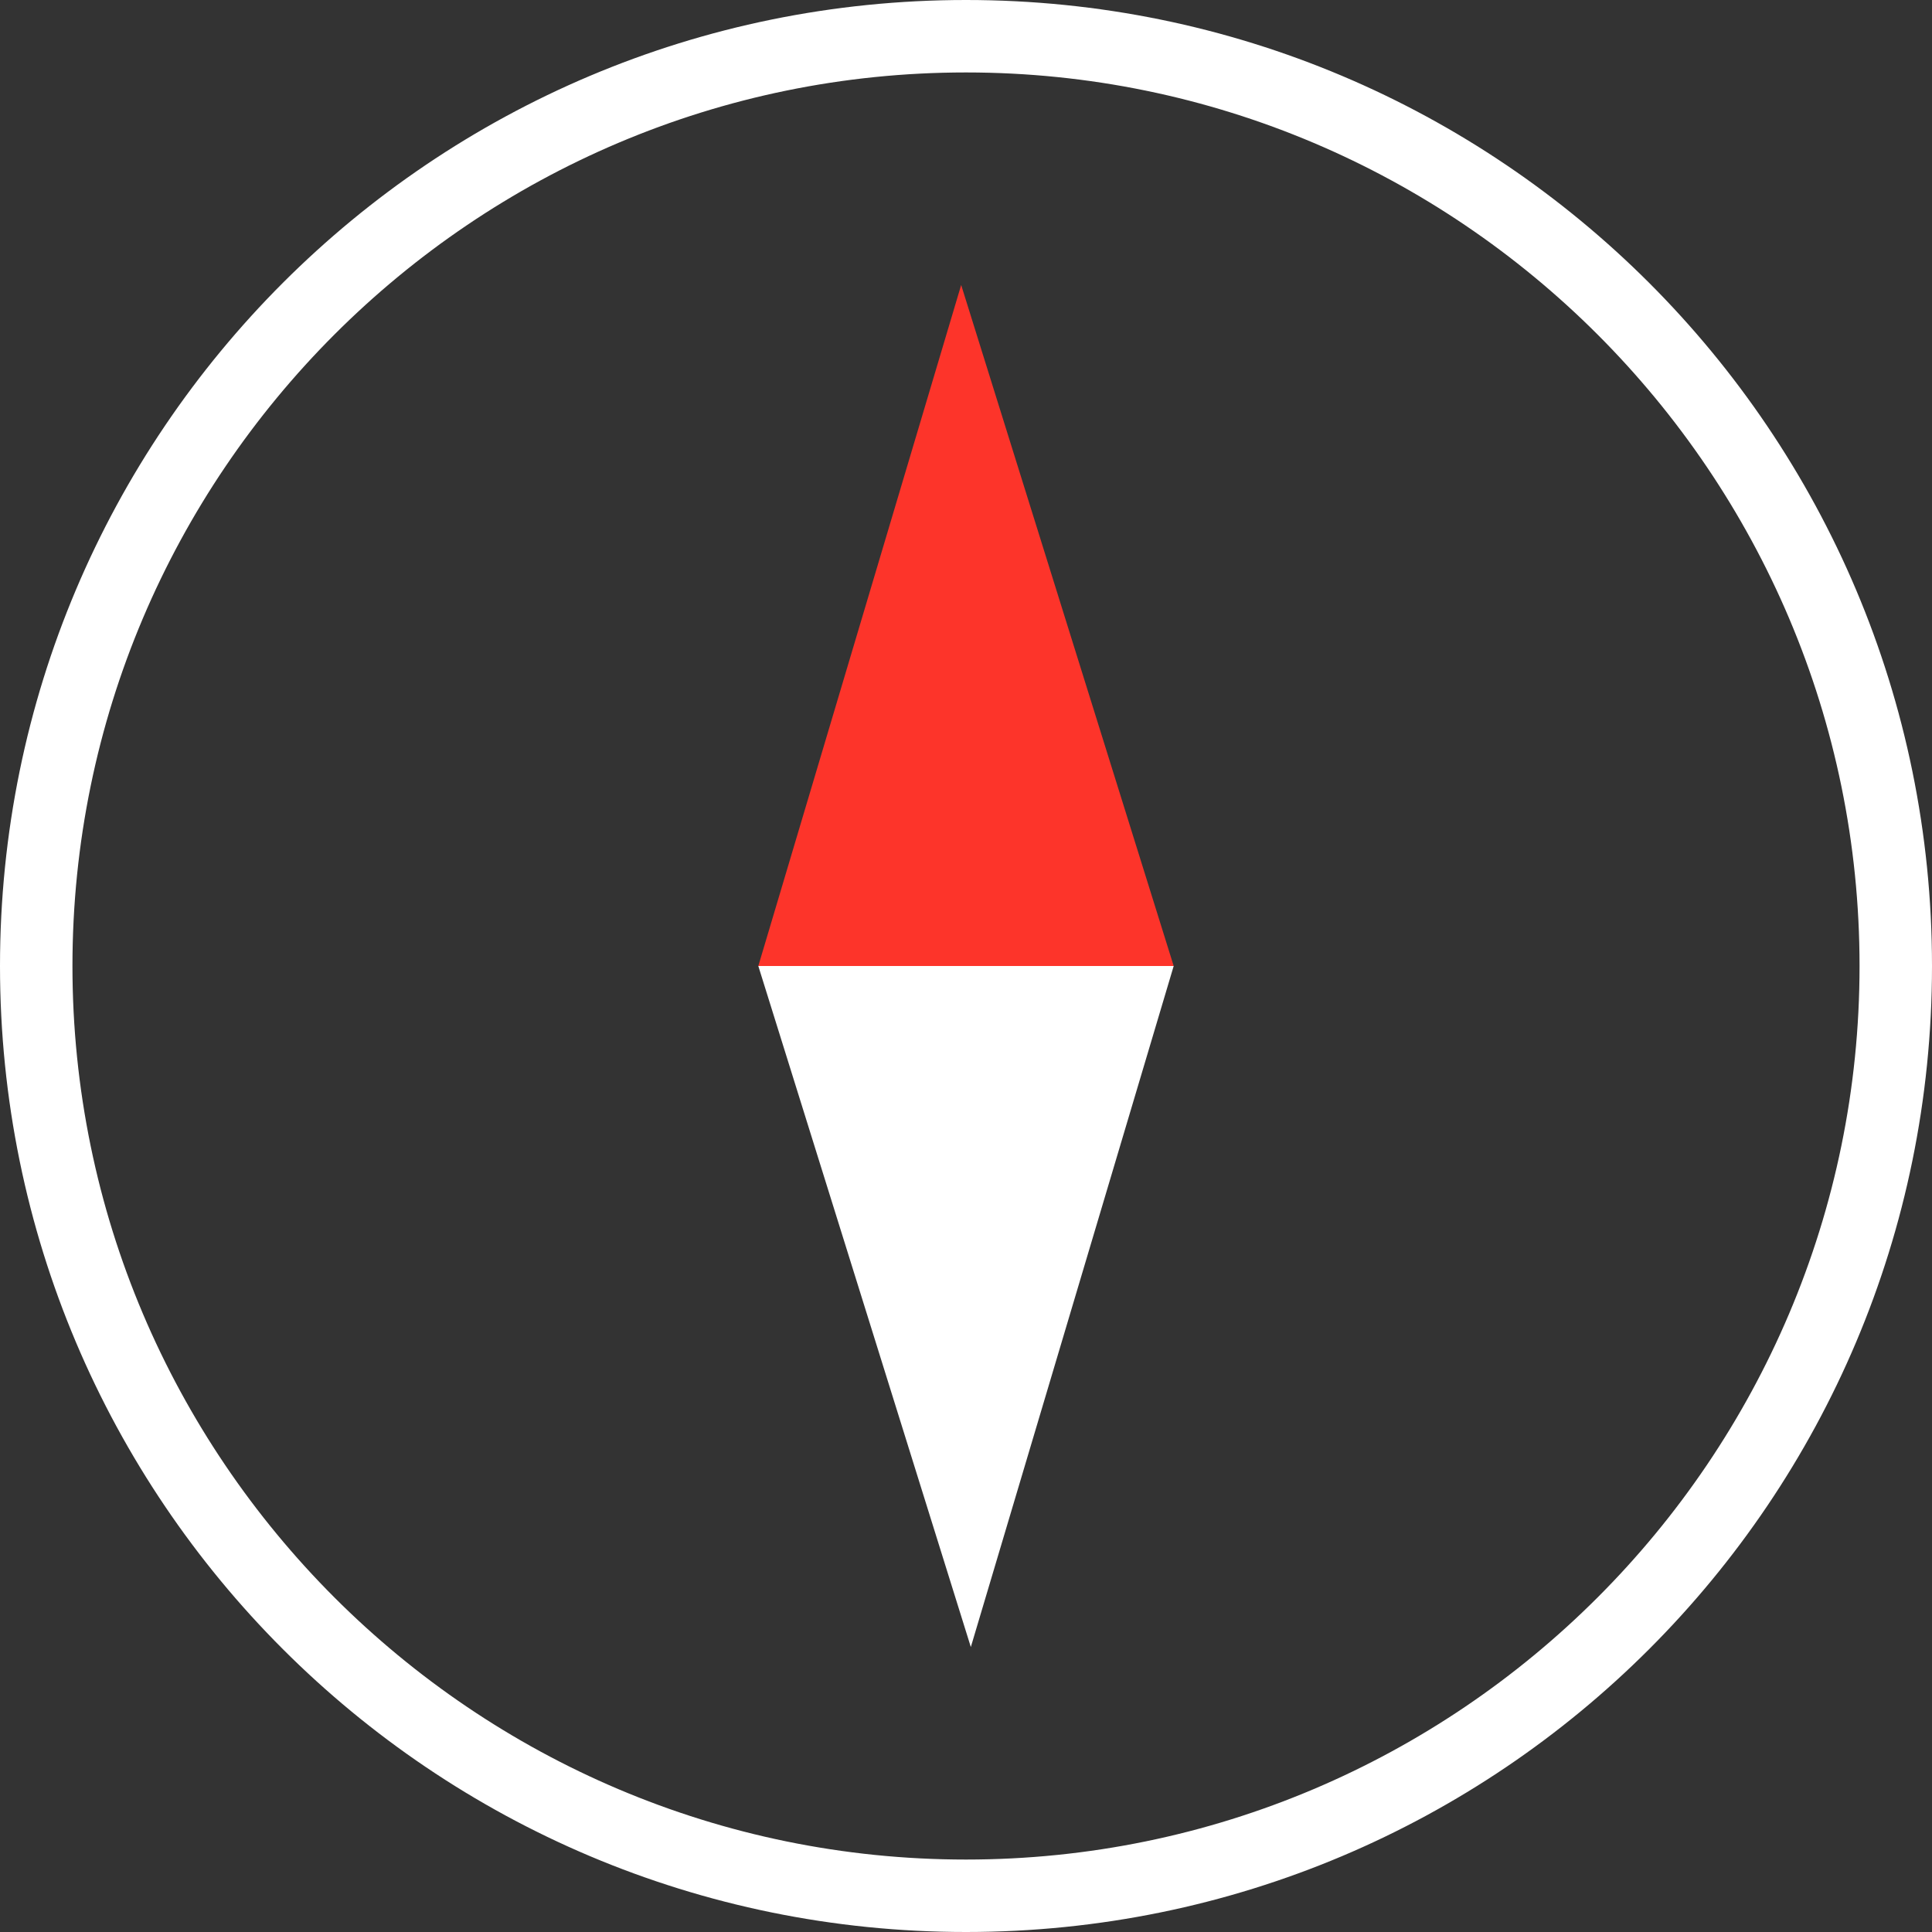 <svg xmlns="http://www.w3.org/2000/svg" xml:space="preserve" id="レイヤー_1" x="0" y="0" style="enable-background:new 0 0 80 80" version="1.1" viewBox="0 0 80 80"><rect x="0" y="0" width="80" height="80" fill="#333333" stroke="none"/><style>.st0{fill:#fff}</style><path d="M40 80C17.9 80 0 62.1 0 40S17.9 0 40 0s40 17.9 40 40-17.9 40-40 40zm0-77C19.6 3 3 19.6 3 40s16.6 37 37 37 37-16.6 37-37S60.4 3 40 3z" class="st0"/><path d="M39.8 11.8 48.6 40H31.4l8.4-28.2z" style="fill:#fd342a"/><path d="m48.6 40-8.4 28.2L31.4 40h17.2z" class="st0"/></svg>